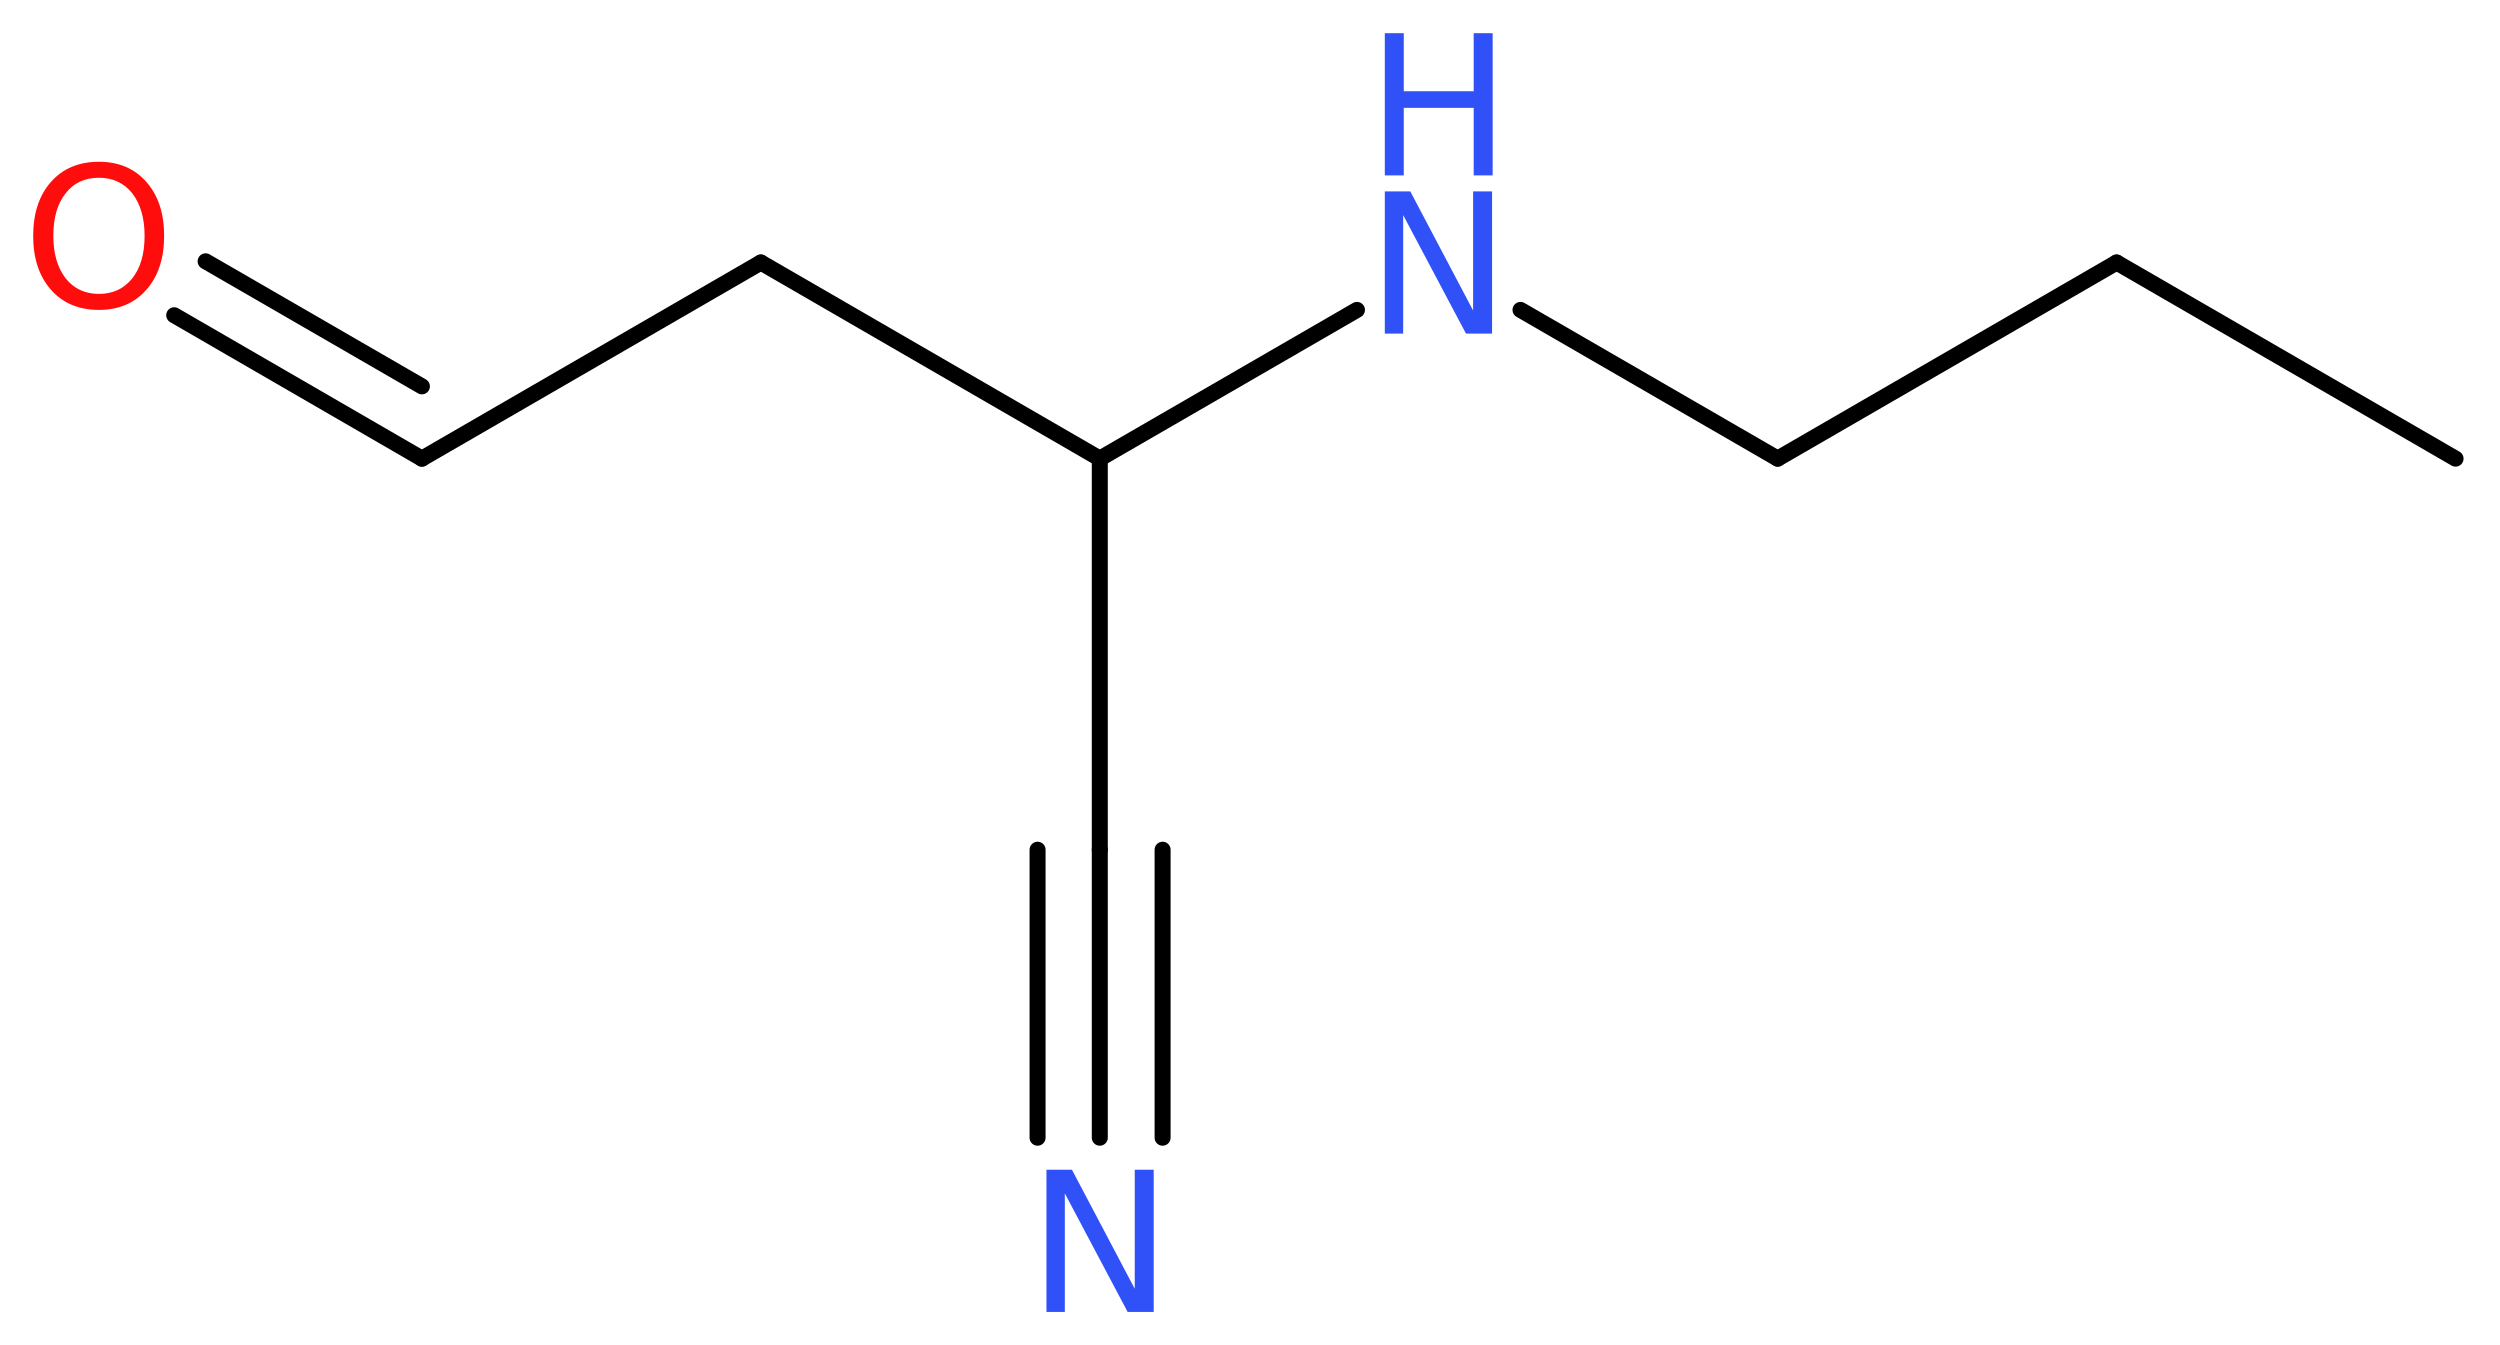 <?xml version='1.0' encoding='UTF-8'?>
<!DOCTYPE svg PUBLIC "-//W3C//DTD SVG 1.1//EN" "http://www.w3.org/Graphics/SVG/1.1/DTD/svg11.dtd">
<svg version='1.2' xmlns='http://www.w3.org/2000/svg' xmlns:xlink='http://www.w3.org/1999/xlink' width='42.19mm' height='22.7mm' viewBox='0 0 42.19 22.7'>
  <desc>Generated by the Chemistry Development Kit (http://github.com/cdk)</desc>
  <g stroke-linecap='round' stroke-linejoin='round' stroke='#000000' stroke-width='.27' fill='#3050F8'>
    <rect x='.0' y='.0' width='43.0' height='23.0' fill='#FFFFFF' stroke='none'/>
    <g id='mol1' class='mol'>
      <line id='mol1bnd1' class='bond' x1='41.44' y1='7.74' x2='35.72' y2='4.43'/>
      <line id='mol1bnd2' class='bond' x1='35.72' y1='4.43' x2='30.0' y2='7.74'/>
      <line id='mol1bnd3' class='bond' x1='30.0' y1='7.74' x2='25.66' y2='5.23'/>
      <line id='mol1bnd4' class='bond' x1='22.9' y1='5.23' x2='18.56' y2='7.74'/>
      <line id='mol1bnd5' class='bond' x1='18.56' y1='7.74' x2='18.56' y2='14.34'/>
      <g id='mol1bnd6' class='bond'>
        <line x1='18.56' y1='14.34' x2='18.56' y2='19.2'/>
        <line x1='19.62' y1='14.34' x2='19.62' y2='19.2'/>
        <line x1='17.51' y1='14.34' x2='17.51' y2='19.2'/>
      </g>
      <line id='mol1bnd7' class='bond' x1='18.56' y1='7.74' x2='12.84' y2='4.43'/>
      <line id='mol1bnd8' class='bond' x1='12.84' y1='4.43' x2='7.12' y2='7.74'/>
      <g id='mol1bnd9' class='bond'>
        <line x1='7.12' y1='7.74' x2='2.94' y2='5.32'/>
        <line x1='7.12' y1='6.52' x2='3.47' y2='4.41'/>
      </g>
      <g id='mol1atm4' class='atom'>
        <path d='M23.37 3.23h.43l1.06 2.01v-2.01h.32v2.4h-.44l-1.06 -2.0v2.0h-.31v-2.4z' stroke='none'/>
        <path d='M23.37 .56h.32v.98h1.18v-.98h.32v2.4h-.32v-1.14h-1.18v1.14h-.32v-2.4z' stroke='none'/>
      </g>
      <path id='mol1atm7' class='atom' d='M17.66 19.74h.43l1.06 2.01v-2.01h.32v2.4h-.44l-1.06 -2.0v2.0h-.31v-2.4z' stroke='none'/>
      <path id='mol1atm10' class='atom' d='M1.67 3.0q-.36 .0 -.56 .26q-.21 .26 -.21 .72q.0 .45 .21 .72q.21 .26 .56 .26q.35 .0 .56 -.26q.21 -.26 .21 -.72q.0 -.45 -.21 -.72q-.21 -.26 -.56 -.26zM1.67 2.73q.5 .0 .8 .34q.3 .34 .3 .91q.0 .57 -.3 .91q-.3 .34 -.8 .34q-.51 .0 -.81 -.34q-.3 -.34 -.3 -.91q.0 -.57 .3 -.91q.3 -.34 .81 -.34z' stroke='none' fill='#FF0D0D'/>
    </g>
  </g>
</svg>
